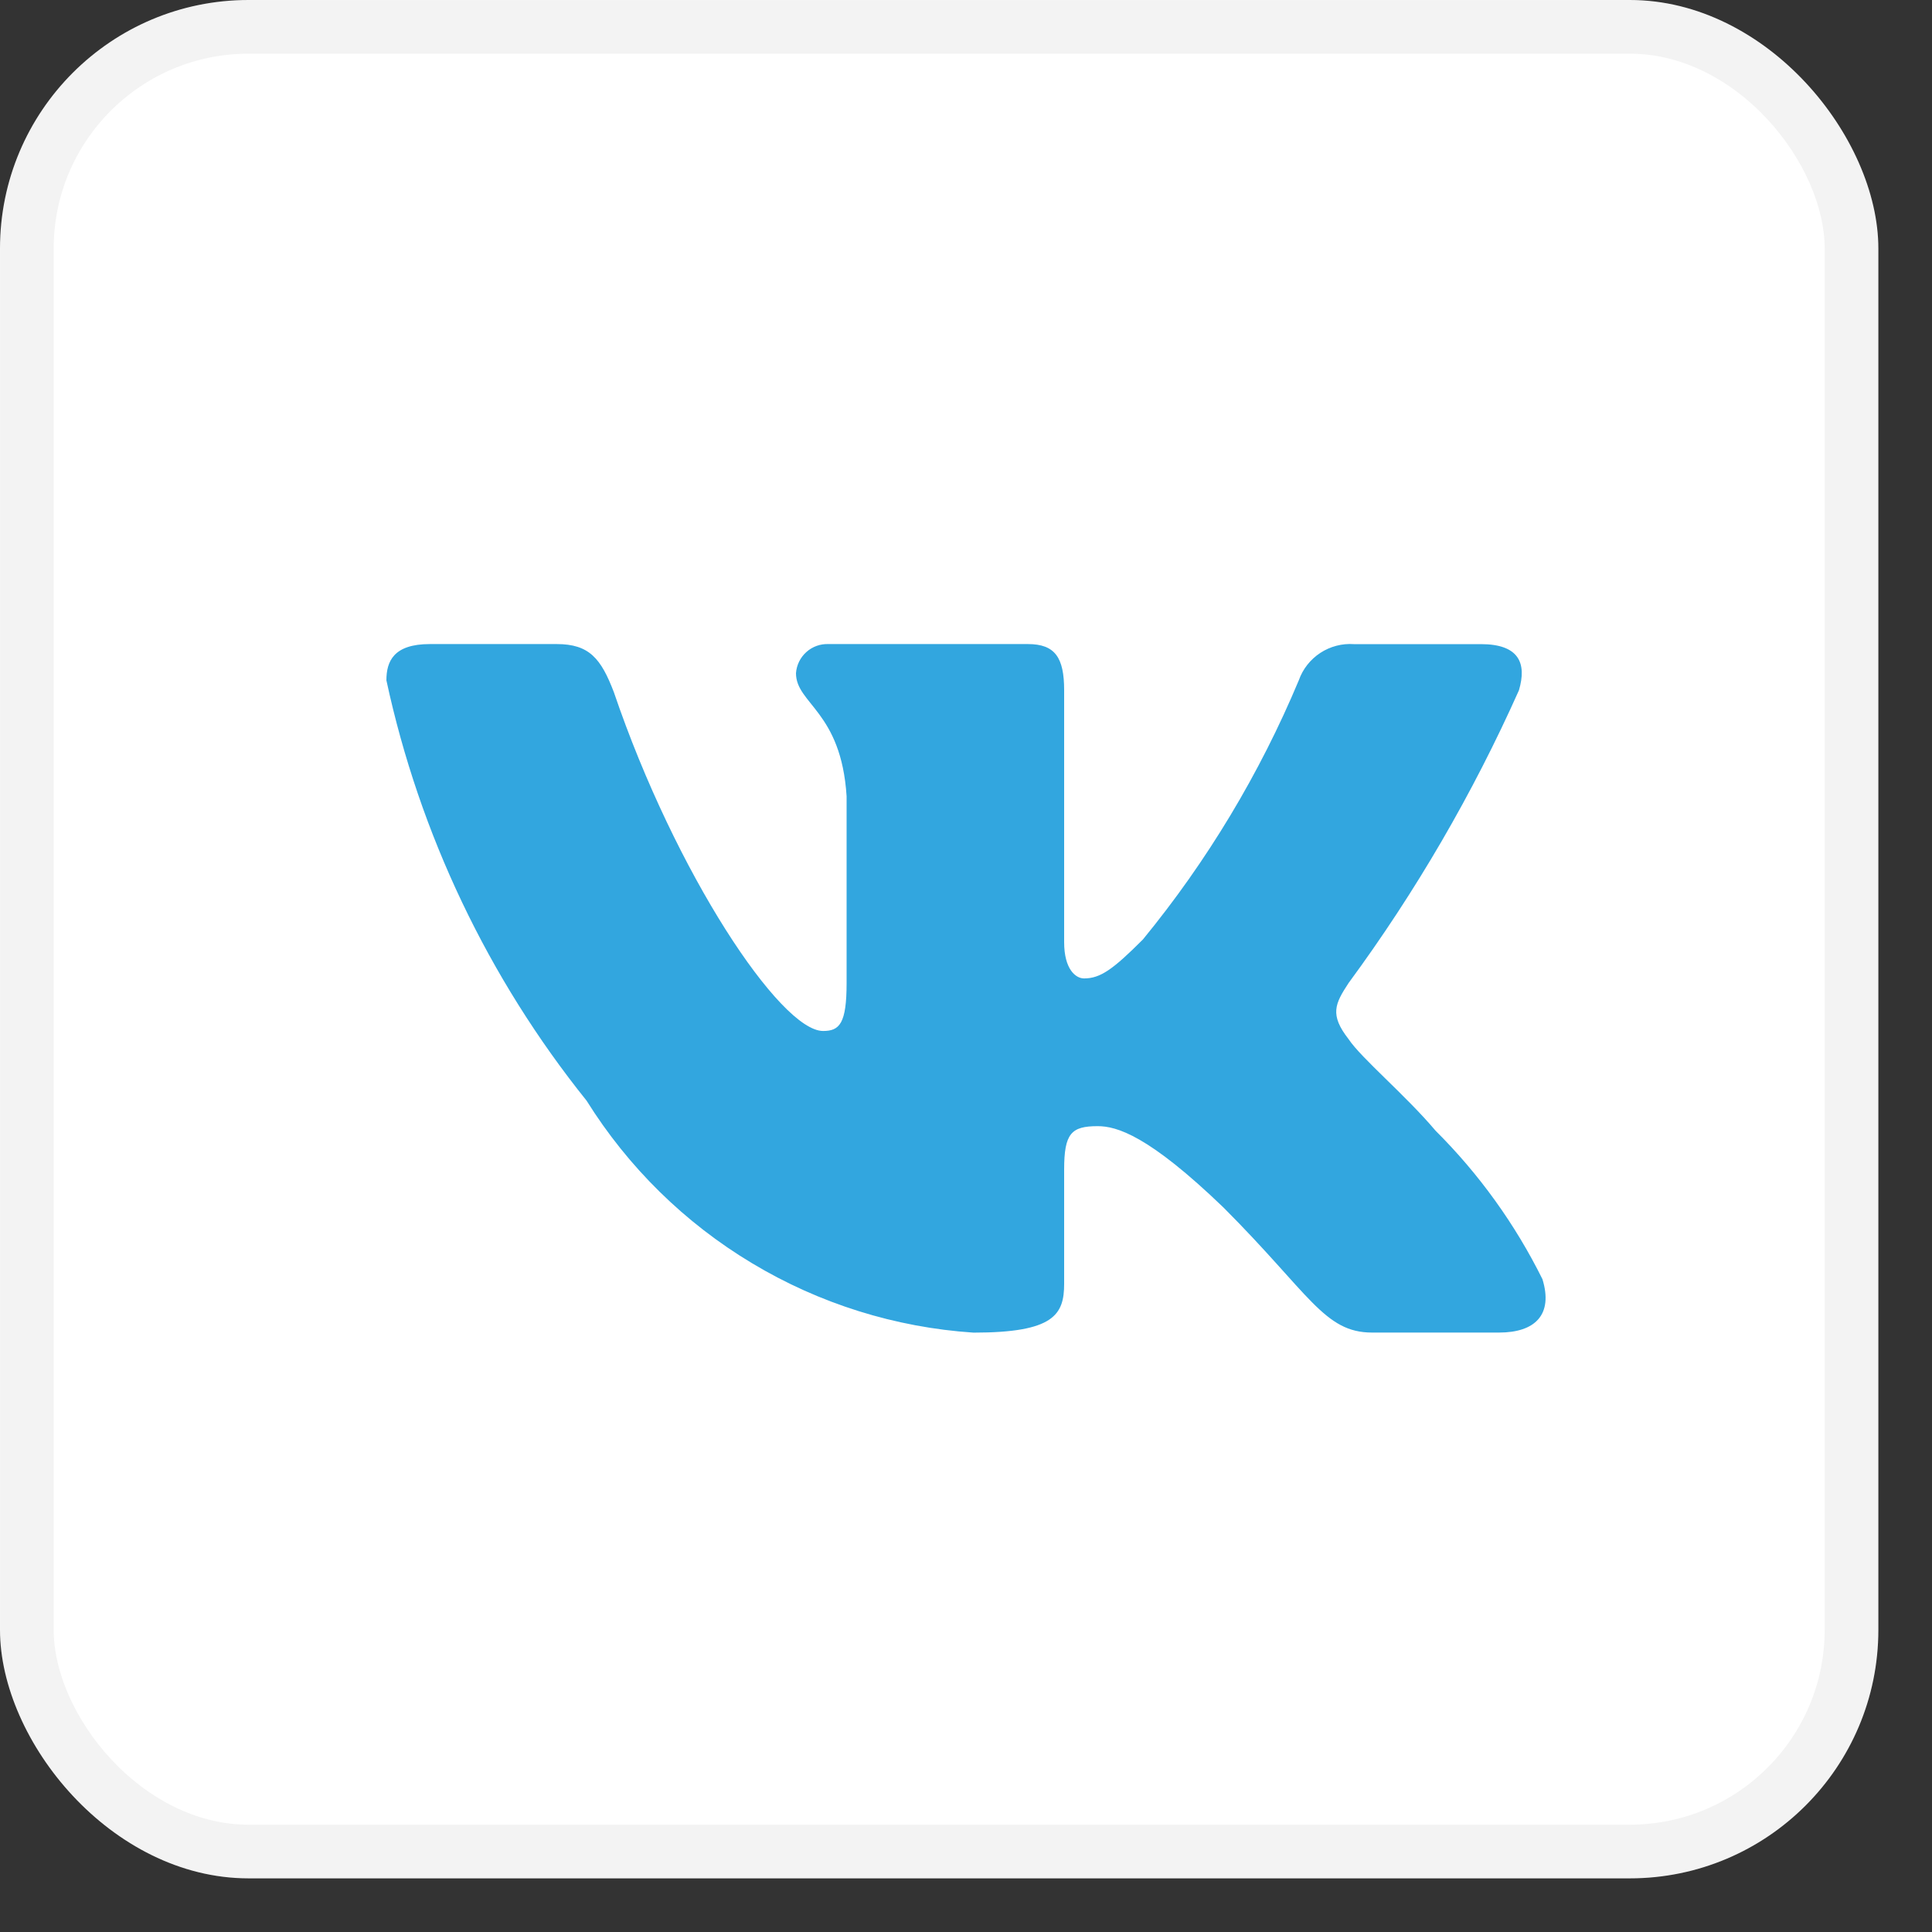 <?xml version="1.0" encoding="UTF-8"?> <svg xmlns="http://www.w3.org/2000/svg" width="30" height="30" viewBox="0 0 30 30" fill="none"><rect x="0" y="0" width="30" height="30" fill="#333333" stroke="none"/><rect width="29.167" height="29.167" rx="3.859" fill="white"></rect><rect x="0.417" y="0.417" width="28.333" height="28.333" rx="3.443" stroke="black" stroke-opacity="0.05" stroke-width="0.833"></rect><path d="M23.277 20.692H21.306C20.561 20.692 20.336 20.089 19 18.752C17.832 17.627 17.339 17.487 17.044 17.487C16.635 17.487 16.524 17.599 16.524 18.161V19.933C16.524 20.413 16.368 20.693 15.116 20.693C13.901 20.612 12.723 20.243 11.679 19.616C10.634 18.99 9.754 18.125 9.109 17.092C7.58 15.187 6.515 12.952 6 10.564C6 10.269 6.112 10.001 6.675 10.001H8.645C9.151 10.001 9.333 10.227 9.532 10.748C10.488 13.561 12.119 16.009 12.781 16.009C13.035 16.009 13.146 15.897 13.146 15.264V12.365C13.062 11.043 12.36 10.931 12.36 10.453C12.369 10.327 12.427 10.209 12.521 10.125C12.615 10.04 12.739 9.996 12.865 10.001H15.961C16.384 10.001 16.524 10.212 16.524 10.718V14.63C16.524 15.053 16.705 15.193 16.833 15.193C17.087 15.193 17.282 15.053 17.747 14.588C18.745 13.371 19.56 12.015 20.168 10.563C20.229 10.389 20.347 10.24 20.502 10.138C20.657 10.037 20.84 9.989 21.025 10.002H22.995C23.586 10.002 23.711 10.297 23.586 10.719C22.869 12.324 21.983 13.848 20.941 15.264C20.729 15.587 20.644 15.756 20.941 16.136C21.137 16.431 21.828 17.008 22.291 17.557C22.967 18.23 23.527 19.009 23.951 19.863C24.12 20.412 23.839 20.692 23.277 20.692Z" fill="#32A6DF"></path></svg> 